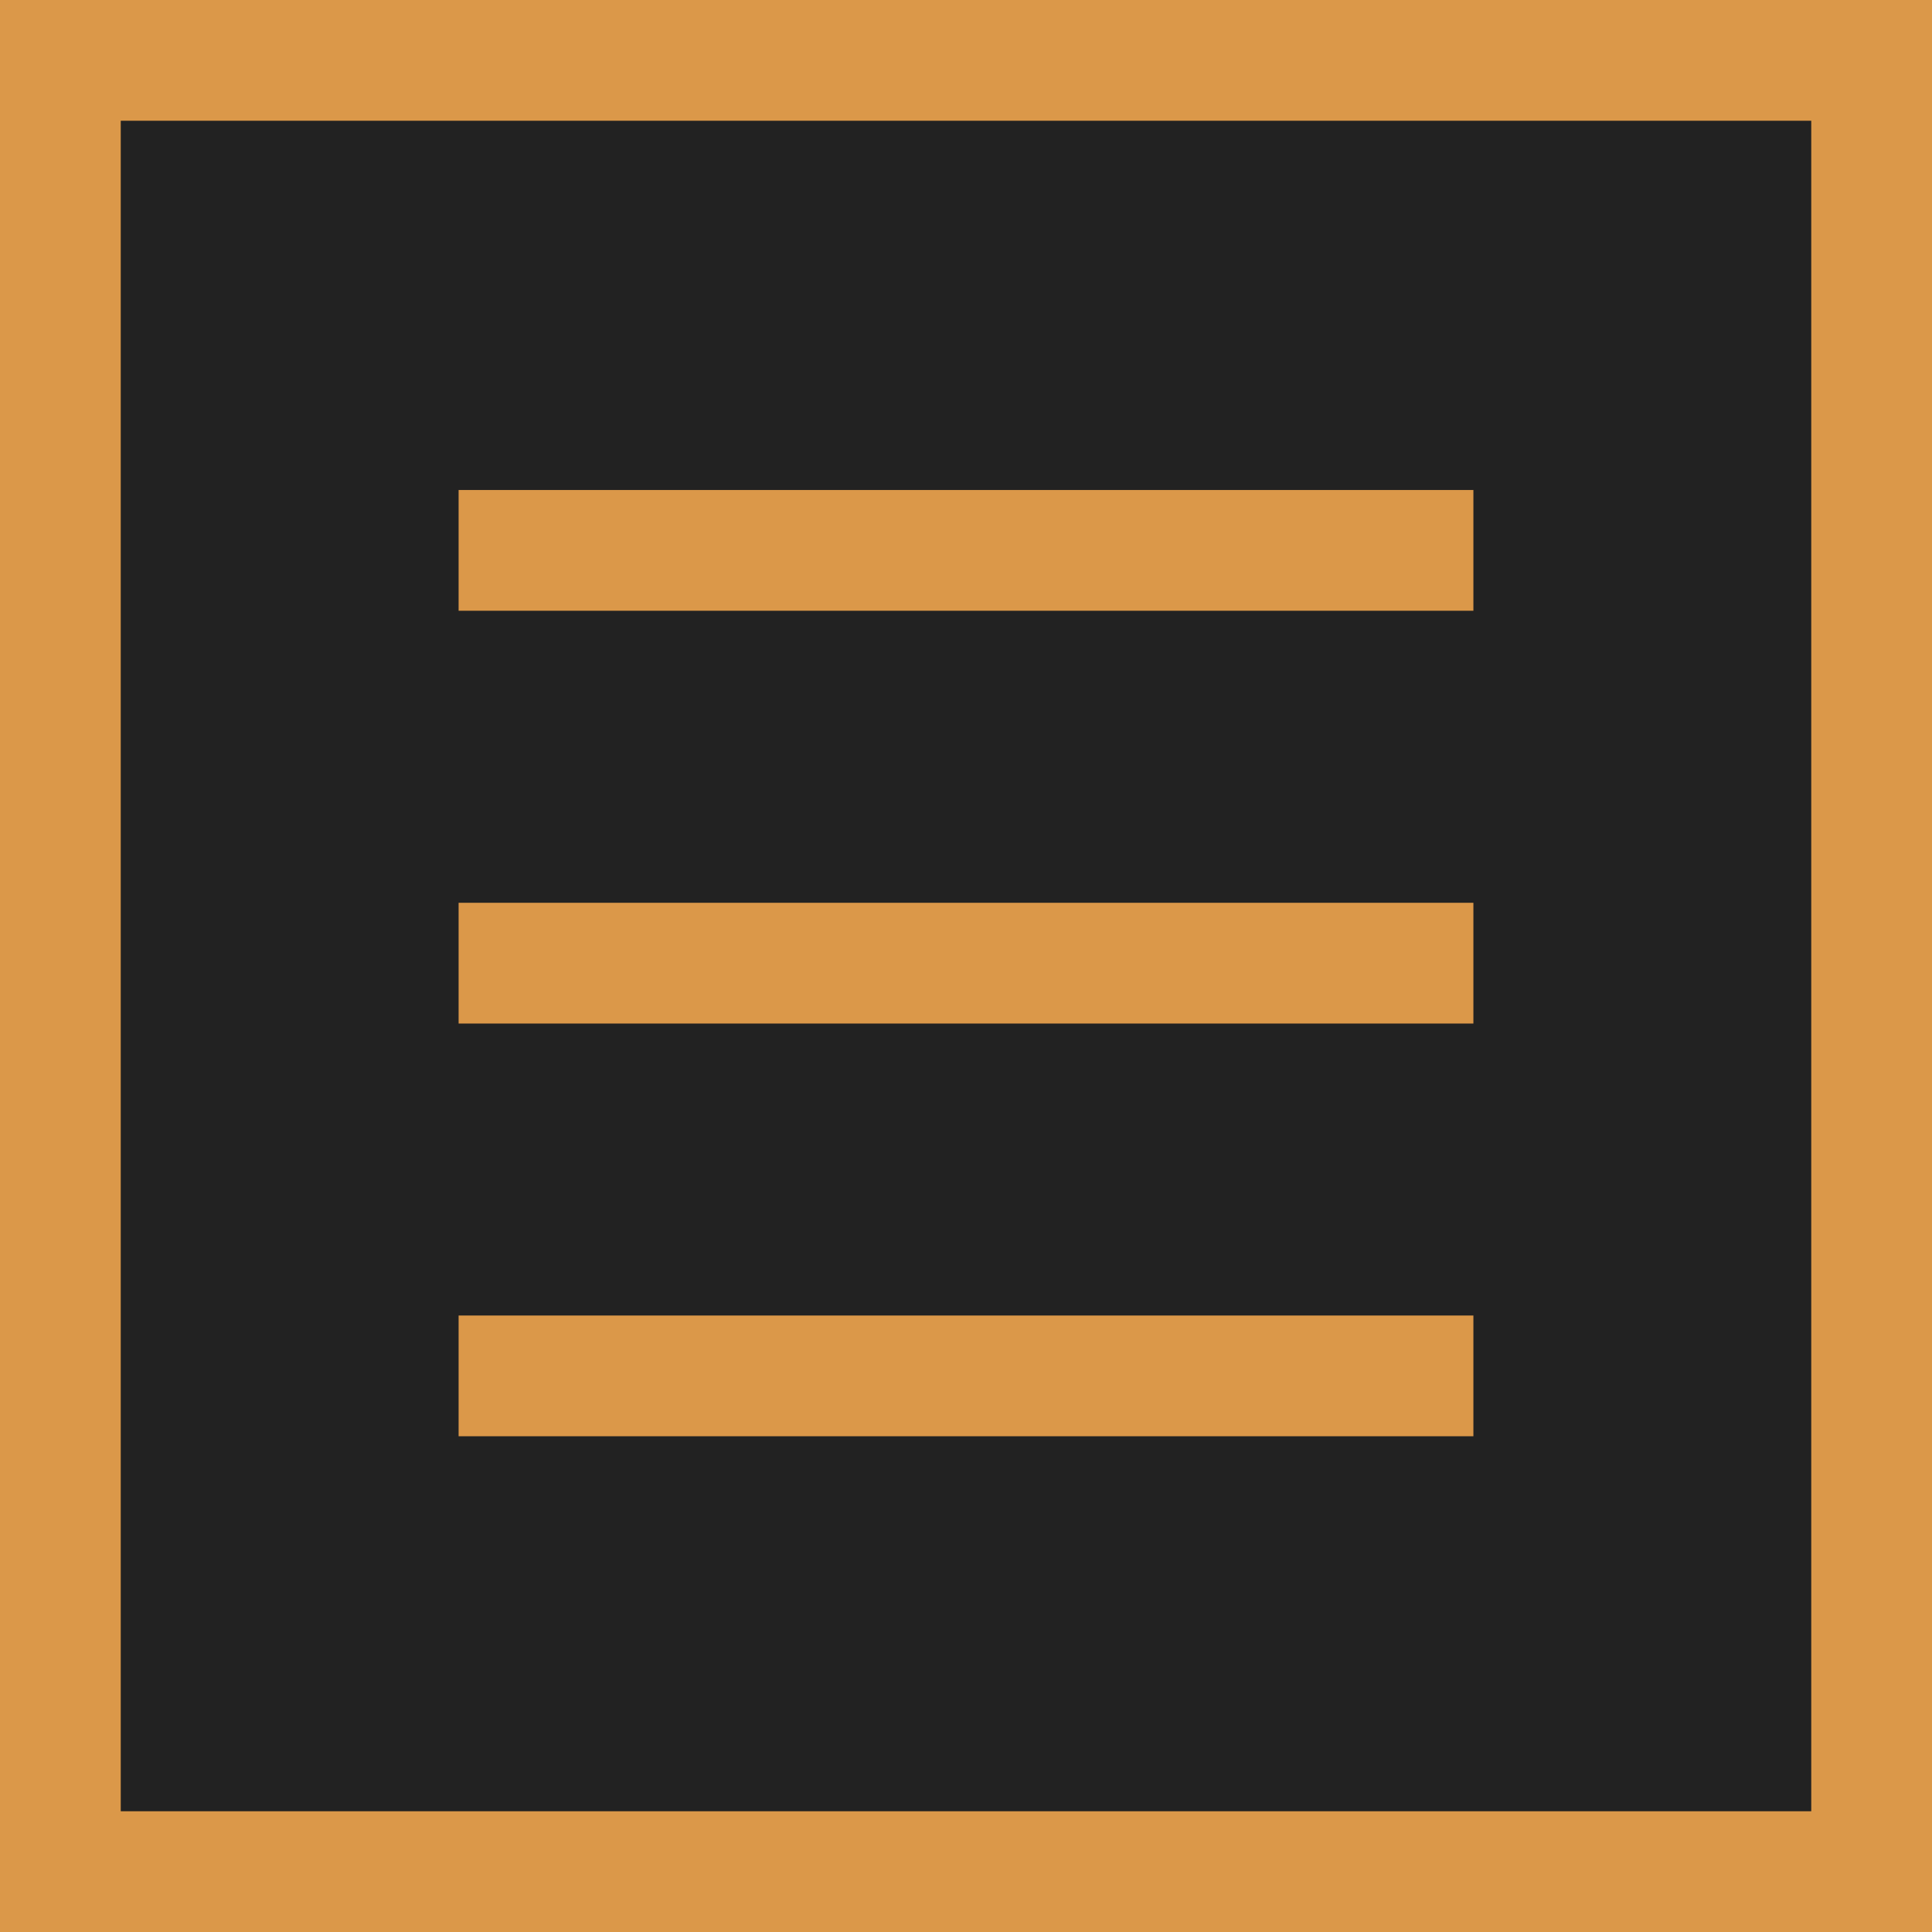 <svg width="32" height="32" viewBox="0 0 32 32" fill="none" xmlns="http://www.w3.org/2000/svg">
<rect x="1" y="1" width="30" height="30" fill="#222222" stroke="#DB9849" stroke-width="2"/>
<path d="M7.596 22.789H24.404" stroke="#DB9849" stroke-width="2"/>
<path d="M7.596 15.953H24.404" stroke="#DB9849" stroke-width="2"/>
<path d="M7.596 9.116H24.404" stroke="#DB9849" stroke-width="2"/>
</svg>
